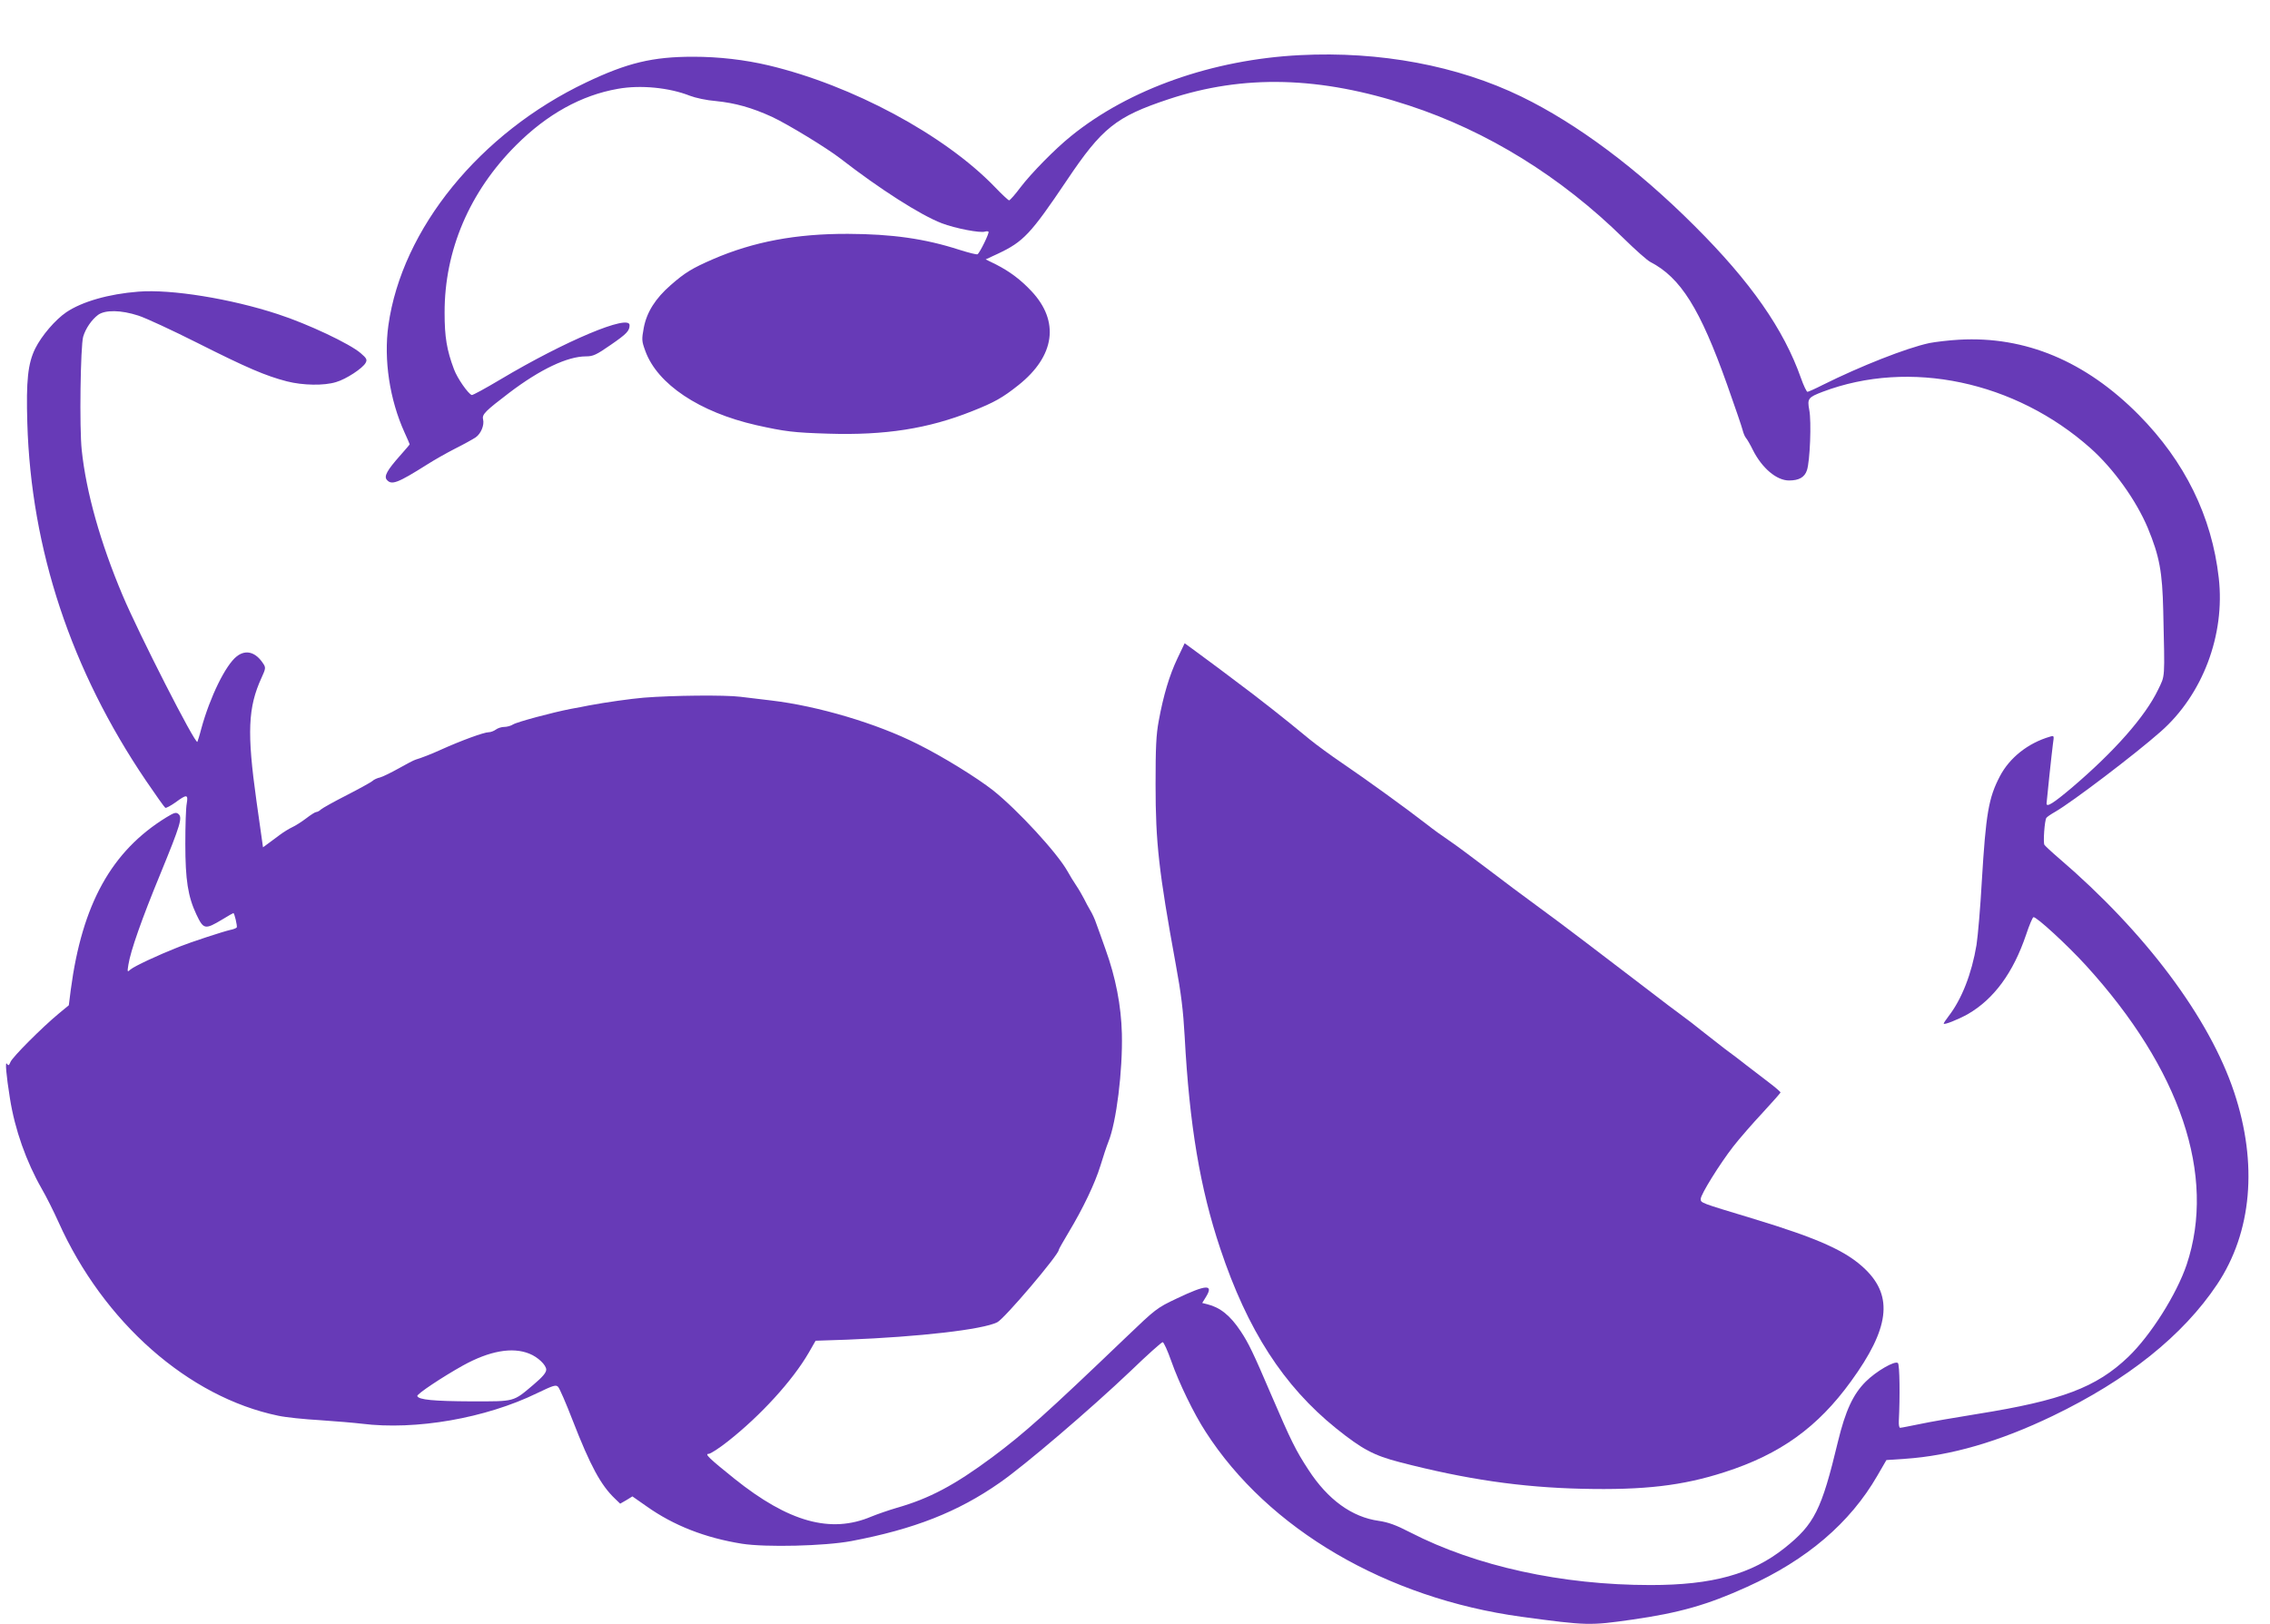 <?xml version="1.0" standalone="no"?>
<!DOCTYPE svg PUBLIC "-//W3C//DTD SVG 20010904//EN"
 "http://www.w3.org/TR/2001/REC-SVG-20010904/DTD/svg10.dtd">
<svg version="1.0" xmlns="http://www.w3.org/2000/svg"
 width="1280pt" height="916pt" viewBox="0 0 1280 916"
 preserveAspectRatio="xMidYMid meet">
<g transform="translate(0,916) scale(0.1,-0.1)"
fill="#673ab7" stroke="none">
<path d="M7330 8849 c-493 -25 -963 -191 -1290 -456 -90 -72 -227 -212 -286
-290 -30 -40 -59 -73 -64 -73 -4 0 -41 34 -81 76 -284 294 -804 573 -1274 685
-135 32 -282 49 -426 49 -229 0 -371 -34 -604 -145 -599 -285 -1039 -826
-1115 -1370 -27 -193 7 -419 91 -604 16 -35 29 -65 29 -67 0 -2 -25 -31 -56
-66 -70 -79 -90 -114 -73 -134 27 -32 61 -19 229 87 36 23 106 63 155 88 50
25 102 54 117 64 30 21 50 69 42 102 -7 28 13 47 148 150 174 132 328 205 432
205 40 0 58 8 140 65 90 62 106 79 106 111 0 64 -364 -89 -728 -306 -84 -50
-157 -90 -162 -88 -21 8 -81 94 -100 145 -41 109 -53 183 -53 318 -1 352 140
683 403 946 175 175 368 282 574 318 127 23 290 7 406 -39 31 -12 95 -26 147
-30 109 -11 202 -37 316 -89 88 -41 310 -176 387 -236 219 -170 450 -318 570
-364 75 -29 220 -57 245 -47 7 2 16 2 19 -1 6 -6 -49 -119 -62 -127 -5 -3 -51
9 -102 25 -195 63 -380 89 -628 90 -293 1 -533 -44 -762 -143 -117 -51 -157
-75 -238 -146 -86 -75 -135 -152 -152 -241 -12 -66 -12 -74 9 -131 68 -187
305 -345 626 -418 162 -36 209 -42 406 -48 320 -10 563 28 811 127 124 49 172
76 261 147 206 164 233 360 73 530 -60 64 -121 110 -199 150 l-59 29 69 32
c144 68 184 110 388 413 199 297 278 360 573 458 424 141 856 130 1357 -35
442 -145 857 -402 1210 -749 66 -65 134 -125 150 -133 172 -89 281 -263 434
-693 44 -124 83 -238 87 -255 4 -16 12 -37 19 -45 7 -8 25 -39 39 -68 52 -103
134 -172 204 -172 56 0 88 18 101 58 17 50 26 274 13 340 -12 64 -6 71 75 102
491 186 1086 60 1511 -318 130 -116 257 -293 323 -450 66 -160 82 -247 87
-467 9 -396 11 -361 -29 -445 -73 -152 -248 -350 -488 -554 -102 -86 -141
-111 -141 -88 1 18 30 292 36 336 7 48 7 48 -17 41 -123 -36 -227 -118 -282
-223 -64 -122 -79 -211 -102 -592 -8 -146 -22 -308 -30 -360 -27 -162 -83
-305 -157 -401 -15 -20 -28 -39 -28 -42 0 -10 80 22 136 53 147 85 256 233
329 449 17 52 36 96 41 98 15 5 192 -158 296 -272 533 -585 736 -1185 568
-1688 -57 -168 -203 -399 -329 -520 -181 -173 -376 -246 -851 -322 -124 -20
-270 -45 -325 -57 -55 -11 -104 -21 -110 -21 -6 -1 -9 16 -8 38 7 135 5 317
-5 327 -16 16 -123 -46 -182 -105 -71 -71 -114 -164 -156 -337 -93 -388 -133
-467 -301 -601 -186 -148 -407 -209 -756 -209 -500 0 -984 106 -1355 297 -81
42 -124 57 -177 65 -152 21 -288 120 -397 288 -72 110 -98 163 -209 421 -103
241 -129 294 -172 359 -60 91 -117 136 -190 154 l-28 7 21 34 c45 73 3 71
-165 -9 -112 -53 -118 -58 -285 -218 -452 -433 -573 -541 -755 -677 -213 -158
-354 -233 -540 -286 -44 -13 -108 -35 -142 -49 -229 -97 -466 -31 -772 214
-143 115 -169 140 -145 140 10 0 60 32 109 71 184 145 364 342 455 499 l39 68
178 6 c407 16 764 57 846 98 40 19 347 381 347 408 0 4 25 48 55 98 83 138
149 277 180 377 15 50 35 110 45 135 45 110 81 401 76 610 -4 158 -35 317 -92
475 -19 55 -43 120 -52 145 -8 25 -24 59 -34 75 -10 17 -26 46 -35 65 -10 19
-29 53 -44 75 -15 22 -37 58 -49 80 -58 104 -281 346 -420 457 -92 72 -282
190 -427 262 -230 116 -561 214 -823 245 -47 6 -125 15 -175 21 -87 11 -382 8
-545 -5 -72 -6 -215 -26 -310 -44 -25 -5 -70 -14 -100 -19 -104 -20 -305 -74
-327 -88 -12 -8 -35 -14 -50 -14 -15 0 -37 -7 -47 -15 -11 -8 -29 -15 -41 -15
-26 0 -155 -47 -270 -99 -52 -24 -115 -48 -140 -55 -11 -3 -55 -26 -97 -50
-43 -24 -90 -47 -105 -51 -15 -3 -35 -12 -43 -20 -8 -7 -73 -43 -145 -80 -71
-36 -137 -73 -146 -81 -8 -8 -20 -14 -26 -14 -6 0 -31 -16 -57 -36 -25 -19
-61 -42 -79 -50 -17 -8 -48 -27 -68 -42 -20 -15 -50 -37 -66 -49 l-30 -22 -37
262 c-54 386 -48 527 29 695 23 50 24 57 10 78 -43 67 -99 82 -150 42 -63 -49
-151 -229 -200 -408 -9 -36 -20 -69 -22 -74 -11 -17 -331 611 -422 827 -125
296 -205 581 -230 817 -14 126 -7 589 8 641 14 47 48 96 84 123 40 29 129 28
227 -4 41 -13 192 -83 335 -155 278 -140 383 -185 503 -216 90 -23 210 -25
277 -4 56 16 151 78 167 109 9 17 6 25 -28 54 -61 53 -298 165 -467 220 -264
87 -602 142 -787 127 -167 -13 -317 -56 -406 -116 -62 -42 -139 -132 -175
-204 -42 -85 -52 -182 -45 -420 21 -714 247 -1395 669 -2018 55 -81 104 -150
109 -153 4 -3 30 11 57 30 64 47 73 47 64 -6 -5 -24 -8 -126 -8 -228 0 -203
15 -297 62 -397 41 -86 48 -88 148 -28 31 19 59 35 61 35 6 0 23 -73 19 -81
-3 -4 -20 -11 -37 -14 -43 -10 -220 -68 -288 -95 -126 -50 -251 -109 -274
-128 -18 -16 -19 -16 -12 27 12 77 75 257 181 514 113 276 125 316 101 336
-13 11 -24 8 -68 -19 -309 -190 -475 -489 -539 -973 l-11 -87 -57 -47 c-93
-77 -262 -246 -272 -273 -8 -20 -12 -22 -20 -10 -11 18 -4 -64 17 -195 28
-177 92 -357 180 -511 25 -43 67 -127 94 -187 253 -564 732 -987 1239 -1092
41 -9 147 -20 235 -25 89 -6 195 -15 236 -20 304 -38 699 31 988 172 92 44
106 49 119 36 8 -8 45 -93 82 -189 100 -257 159 -366 239 -442 l29 -28 35 20
34 21 80 -56 c152 -108 331 -178 538 -211 135 -21 466 -13 616 15 354 67 601
164 837 329 140 97 512 415 738 630 93 90 175 163 181 163 6 0 28 -48 49 -108
43 -122 126 -294 193 -397 353 -550 1020 -940 1782 -1044 369 -50 385 -50 623
-16 266 38 425 83 649 185 336 152 580 360 734 627 l51 88 104 7 c257 17 533
97 834 242 423 204 734 453 927 742 196 294 230 680 96 1083 -140 421 -501
903 -989 1321 -41 35 -77 69 -81 75 -8 13 1 138 11 152 3 5 26 21 51 35 95 55
447 322 593 451 237 208 365 546 328 868 -39 346 -191 656 -451 919 -300 303
-640 445 -1013 424 -56 -3 -132 -12 -168 -19 -130 -28 -388 -130 -601 -236
-43 -22 -82 -39 -86 -39 -5 0 -22 35 -37 78 -97 275 -283 542 -599 857 -324
324 -663 577 -977 730 -360 175 -798 257 -1249 234z m-4345 -7324 c48 -19 95
-64 95 -90 0 -17 -20 -41 -72 -85 -116 -98 -102 -94 -348 -94 -215 1 -300 9
-307 30 -4 11 144 109 257 172 150 83 279 106 375 67z"/>
<path d="M6640 5448 c-46 -96 -80 -211 -106 -353 -15 -80 -18 -152 -18 -360 0
-328 18 -489 114 -1015 30 -162 42 -261 50 -405 27 -502 87 -858 201 -1198
153 -459 357 -775 654 -1014 146 -117 211 -152 358 -190 374 -97 684 -142
1028 -150 349 -8 566 17 804 94 314 101 525 253 713 513 215 296 238 476 82
629 -106 104 -263 175 -643 290 -291 88 -287 86 -287 109 0 25 107 197 183
295 35 45 110 131 166 191 55 60 101 111 101 115 -1 3 -30 29 -66 56 -36 28
-92 70 -124 95 -31 25 -88 68 -125 95 -36 28 -94 73 -128 100 -34 28 -84 66
-110 85 -48 35 -78 58 -274 208 -266 203 -317 242 -417 317 -59 44 -135 100
-169 125 -34 24 -136 101 -227 170 -91 69 -194 146 -230 170 -36 24 -90 63
-120 87 -125 97 -351 260 -482 349 -62 42 -144 102 -182 133 -38 31 -90 73
-115 94 -55 45 -135 107 -206 162 -101 77 -280 211 -333 249 l-52 38 -40 -84z"/>
</g>
</svg>
